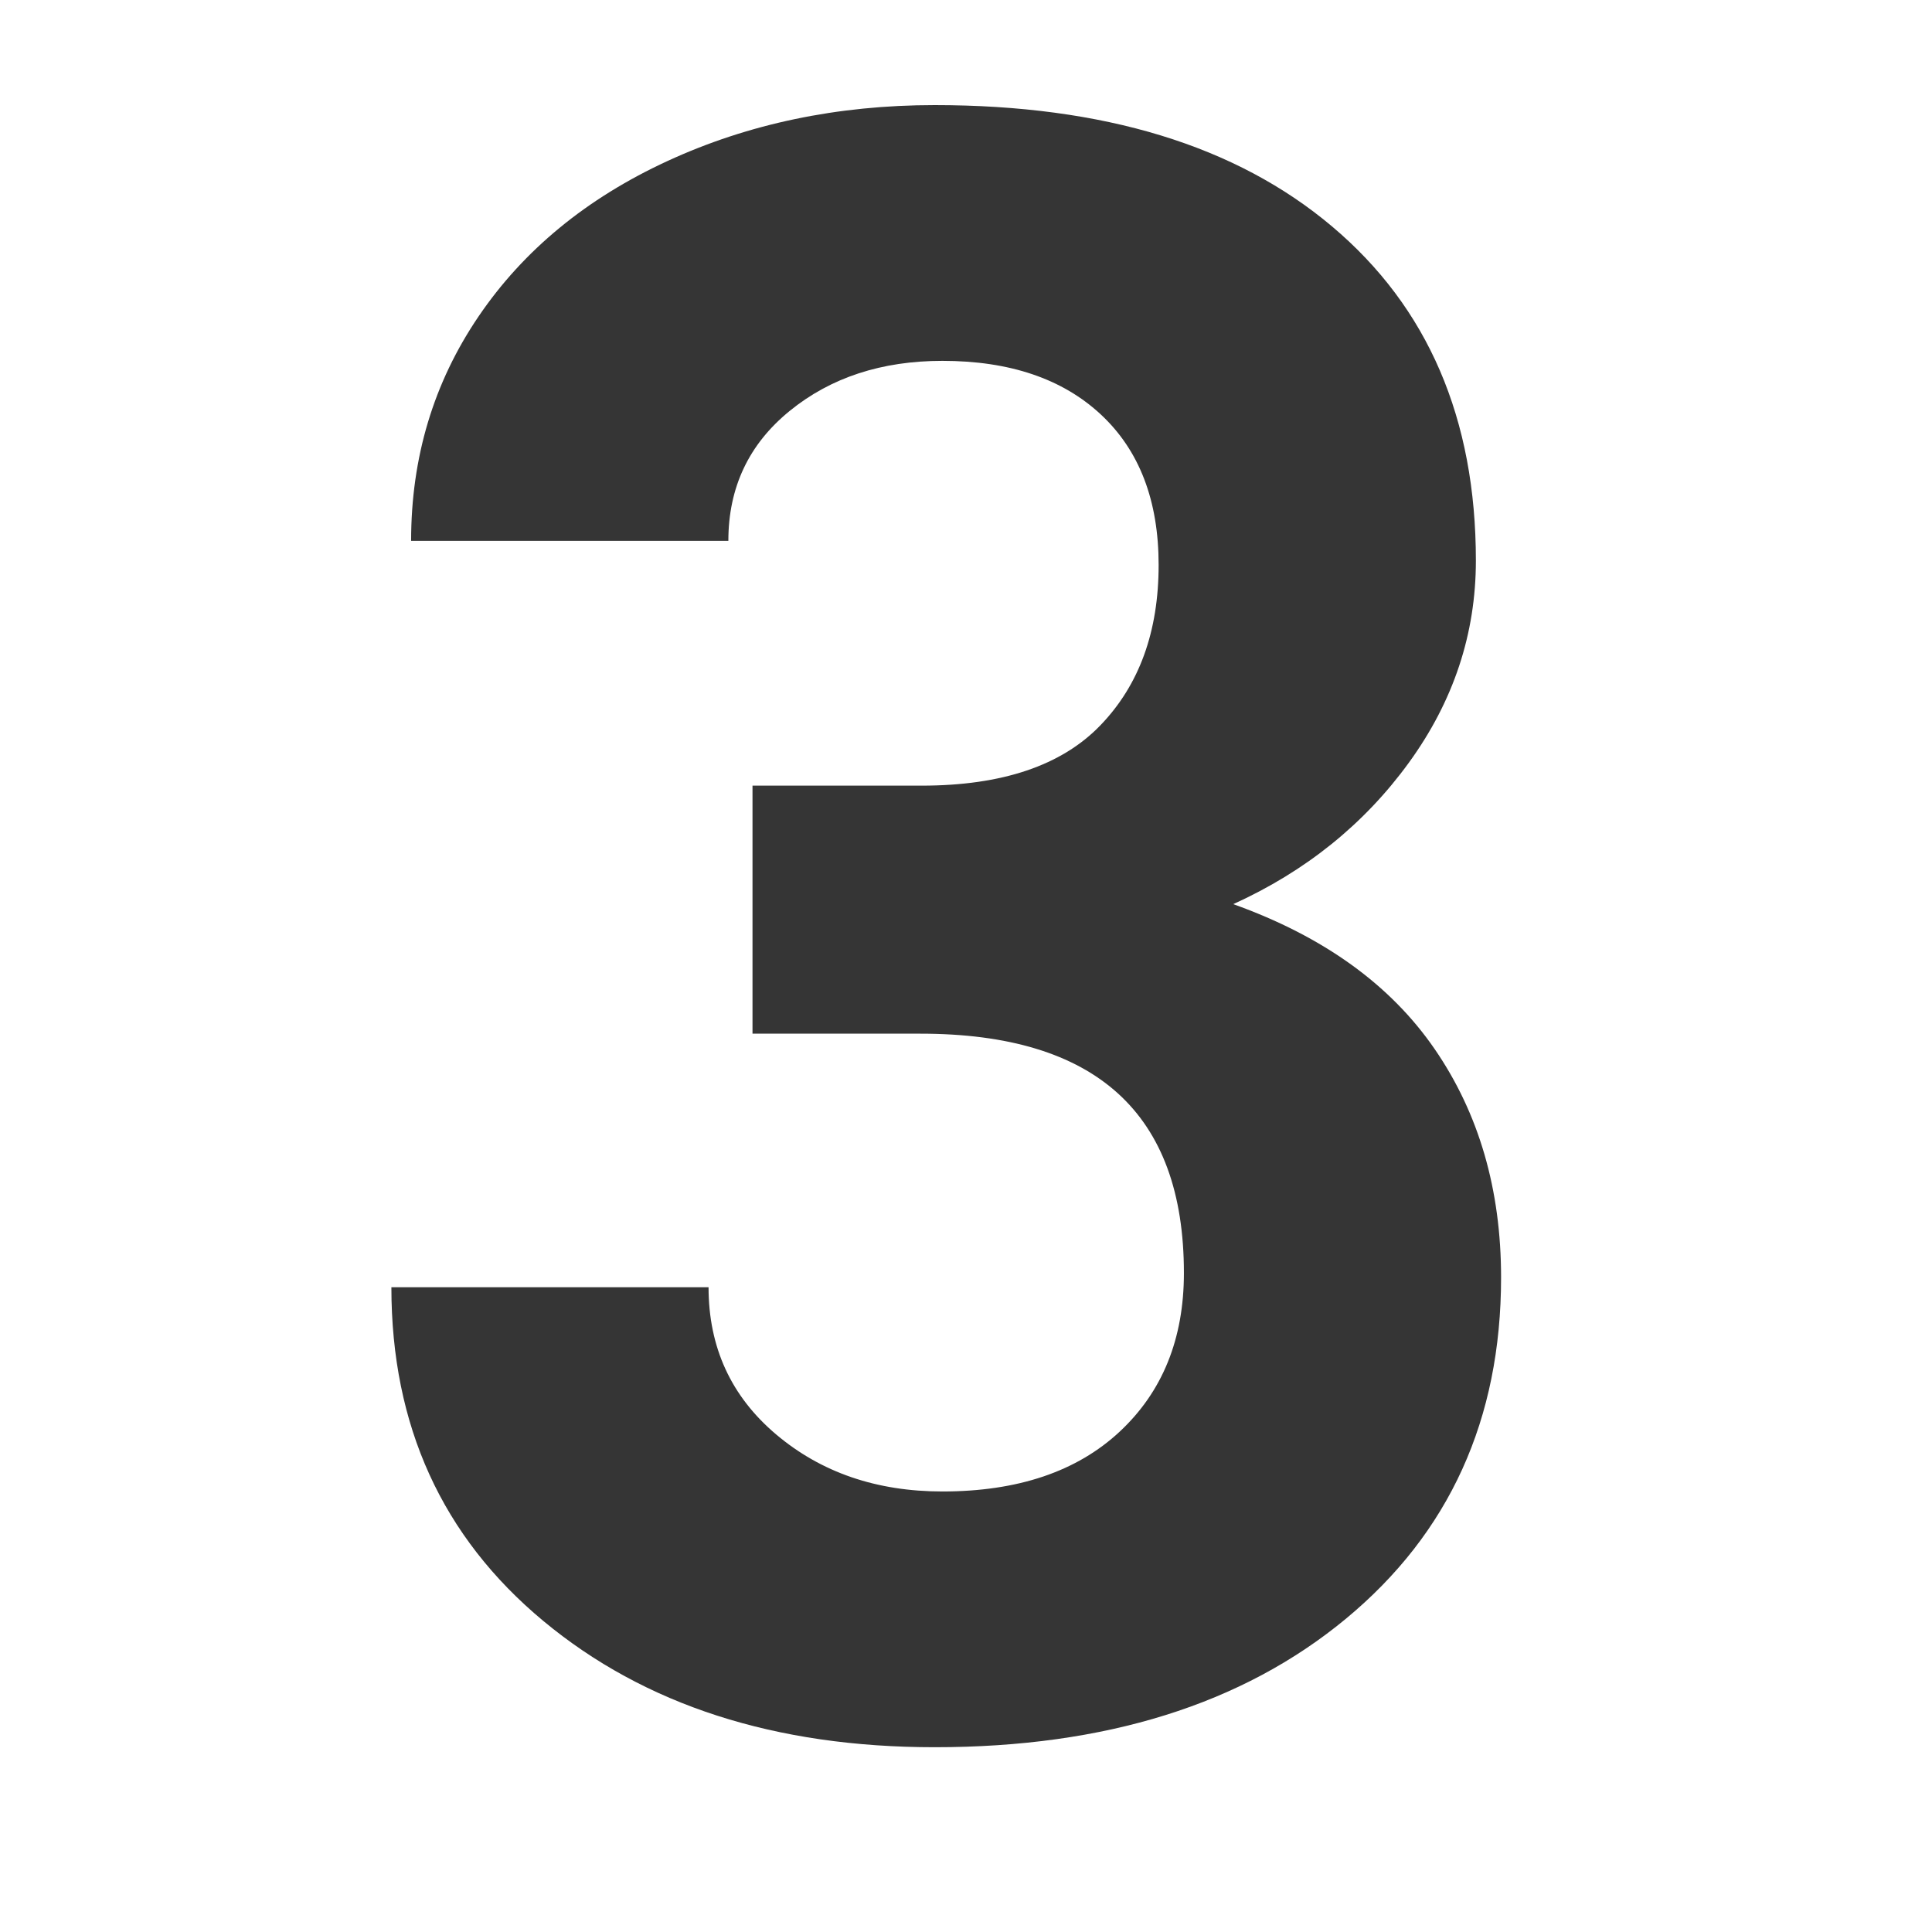<svg xmlns="http://www.w3.org/2000/svg" xmlns:xlink="http://www.w3.org/1999/xlink" width="500" viewBox="0 0 375 375" height="500" preserveAspectRatio="xMidYMid meet"><defs><g></g><clipPath id="7cdd8a435f"><rect x="0" width="252" y="0" height="375"></rect></clipPath></defs><g transform="matrix(1, 0, 0, 1, 62, 0)"><g clip-path="url(#7cdd8a435f)"><g fill="#353535" fill-opacity="1"><g transform="translate(0.327, 334.869)"><g><path d="M 83.734 -182.375 L 116.547 -182.375 C 132.172 -182.375 143.742 -186.281 151.266 -194.094 C 158.797 -201.906 162.562 -212.273 162.562 -225.203 C 162.562 -237.703 158.832 -247.43 151.375 -254.391 C 143.914 -261.348 133.656 -264.828 120.594 -264.828 C 108.801 -264.828 98.926 -261.594 90.969 -255.125 C 83.02 -248.664 79.047 -240.254 79.047 -229.891 L 17.469 -229.891 C 17.469 -246.078 21.832 -260.598 30.562 -273.453 C 39.301 -286.316 51.52 -296.367 67.219 -303.609 C 82.914 -310.848 100.207 -314.469 119.094 -314.469 C 151.906 -314.469 177.613 -306.617 196.219 -290.922 C 214.832 -275.234 224.141 -253.613 224.141 -226.062 C 224.141 -211.852 219.805 -198.781 211.141 -186.844 C 202.473 -174.914 191.109 -165.758 177.047 -159.375 C 194.516 -153.125 207.547 -143.75 216.141 -131.25 C 224.734 -118.75 229.031 -103.973 229.031 -86.922 C 229.031 -59.367 218.984 -37.281 198.891 -20.656 C 178.797 -4.039 152.195 4.266 119.094 4.266 C 88.133 4.266 62.816 -3.898 43.141 -20.234 C 23.473 -36.578 13.641 -58.172 13.641 -85.016 L 75.203 -85.016 C 75.203 -73.367 79.57 -63.848 88.312 -56.453 C 97.051 -49.066 107.812 -45.375 120.594 -45.375 C 135.219 -45.375 146.688 -49.242 155 -56.984 C 163.312 -64.734 167.469 -75 167.469 -87.781 C 167.469 -118.75 150.422 -134.234 116.328 -134.234 L 83.734 -134.234 Z M 83.734 -182.375 "></path></g></g></g></g></g></svg>
